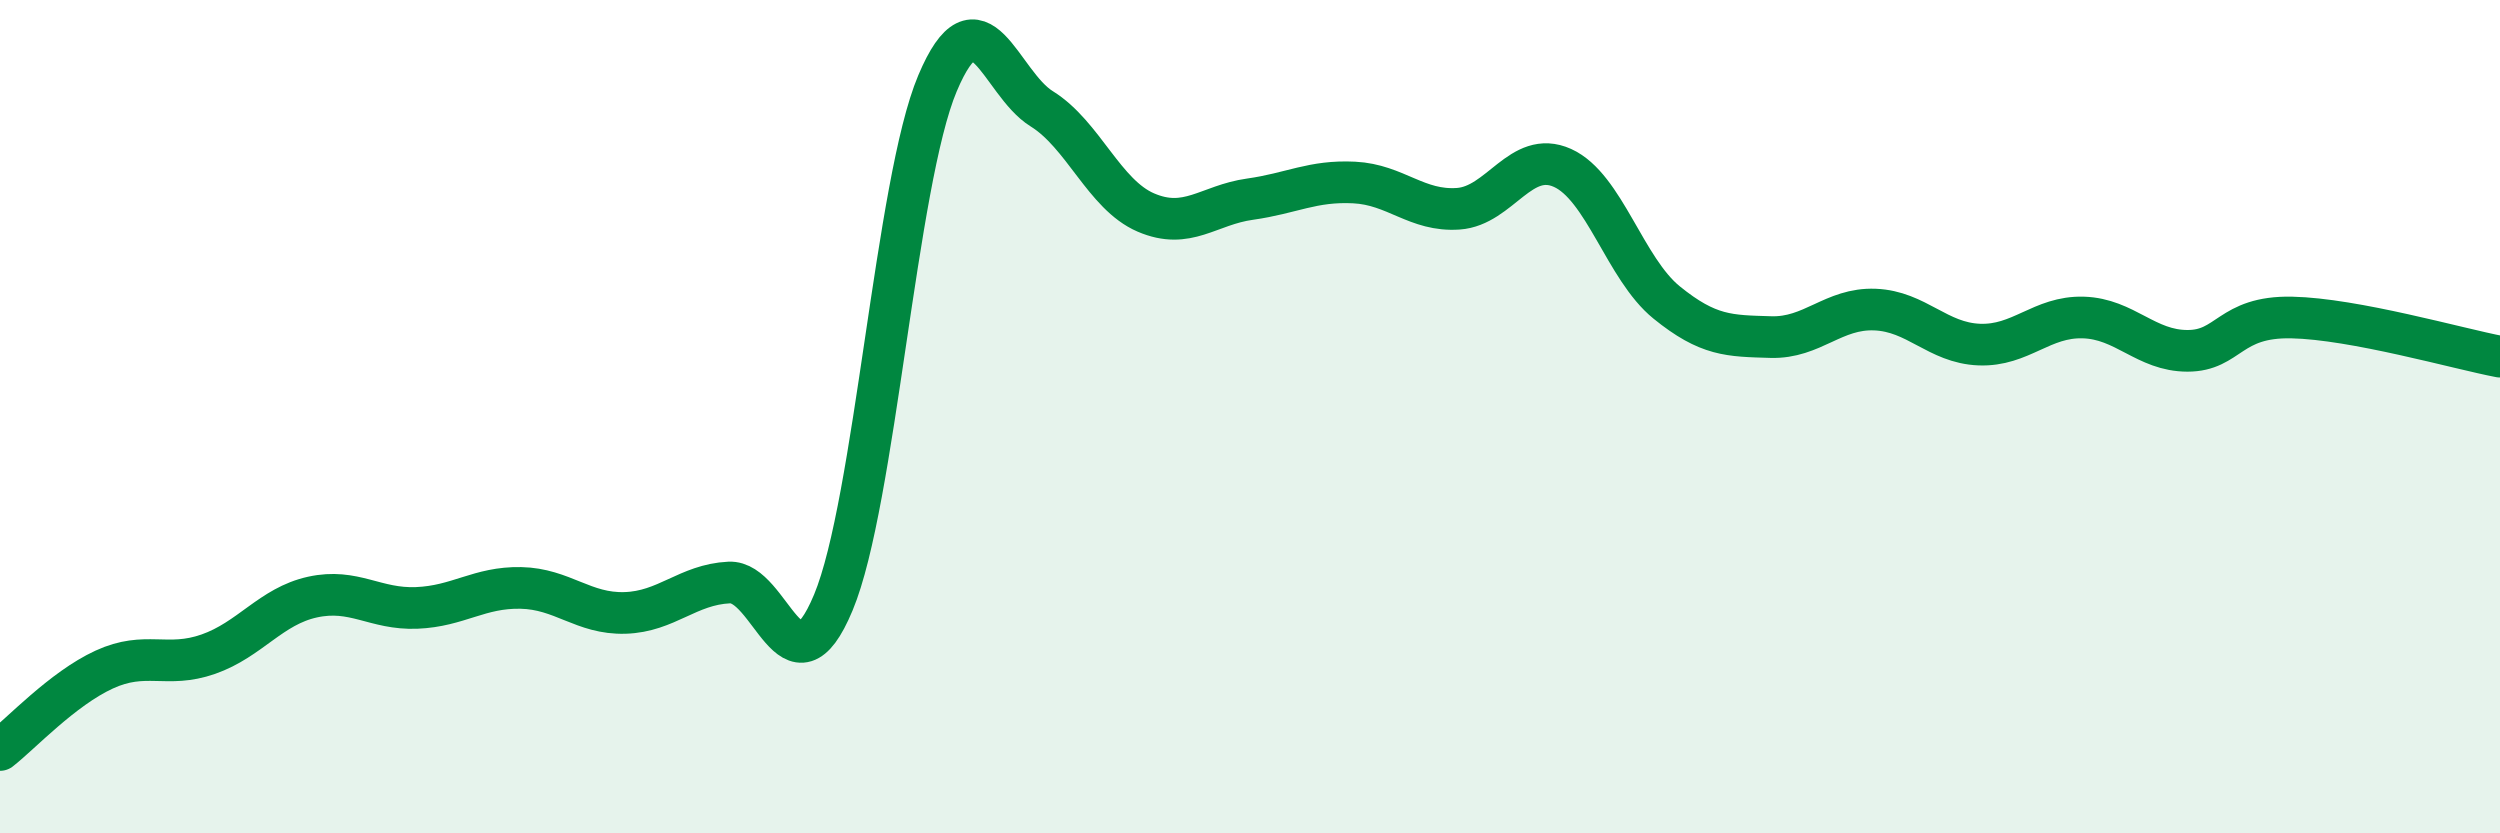 
    <svg width="60" height="20" viewBox="0 0 60 20" xmlns="http://www.w3.org/2000/svg">
      <path
        d="M 0,18 C 0.5,17.61 1.5,16.53 2.5,16.07 C 3.5,15.61 4,16.05 5,15.7 C 6,15.35 6.5,14.55 7.5,14.33 C 8.5,14.11 9,14.63 10,14.59 C 11,14.55 11.5,14.09 12.5,14.11 C 13.5,14.13 14,14.74 15,14.71 C 16,14.68 16.5,14.03 17.5,13.98 C 18.5,13.93 19,16.86 20,14.46 C 21,12.06 21.5,4.37 22.5,2 C 23.5,-0.37 24,1.99 25,2.61 C 26,3.23 26.5,4.67 27.5,5.1 C 28.5,5.53 29,4.92 30,4.78 C 31,4.64 31.5,4.33 32.5,4.38 C 33.5,4.43 34,5.08 35,5.01 C 36,4.94 36.5,3.58 37.5,4.03 C 38.5,4.48 39,6.45 40,7.26 C 41,8.07 41.5,8.06 42.5,8.09 C 43.5,8.12 44,7.39 45,7.43 C 46,7.47 46.5,8.23 47.5,8.27 C 48.5,8.31 49,7.59 50,7.62 C 51,7.65 51.5,8.42 52.5,8.42 C 53.5,8.42 53.5,7.59 55,7.62 C 56.5,7.65 59,8.37 60,8.56L60 20L0 20Z"
        fill="#008740"
        opacity="0.1"
        stroke-linecap="round"
        stroke-linejoin="round"
      />
      <path
        d="M 0,18 C 0.5,17.61 1.5,16.53 2.5,16.07 C 3.5,15.61 4,16.05 5,15.7 C 6,15.35 6.5,14.55 7.5,14.33 C 8.5,14.11 9,14.63 10,14.59 C 11,14.55 11.5,14.09 12.5,14.11 C 13.5,14.13 14,14.74 15,14.71 C 16,14.68 16.5,14.03 17.5,13.98 C 18.5,13.93 19,16.86 20,14.46 C 21,12.06 21.5,4.37 22.5,2 C 23.5,-0.37 24,1.99 25,2.61 C 26,3.23 26.5,4.67 27.5,5.1 C 28.5,5.53 29,4.92 30,4.78 C 31,4.64 31.5,4.33 32.5,4.38 C 33.5,4.43 34,5.08 35,5.01 C 36,4.94 36.5,3.58 37.5,4.03 C 38.5,4.48 39,6.45 40,7.26 C 41,8.07 41.5,8.06 42.5,8.09 C 43.5,8.12 44,7.39 45,7.43 C 46,7.47 46.5,8.23 47.5,8.27 C 48.5,8.31 49,7.59 50,7.62 C 51,7.65 51.5,8.42 52.5,8.42 C 53.5,8.42 53.5,7.59 55,7.62 C 56.5,7.65 59,8.37 60,8.56"
        stroke="#008740"
        stroke-width="1"
        fill="none"
        stroke-linecap="round"
        stroke-linejoin="round"
      />
    </svg>
  